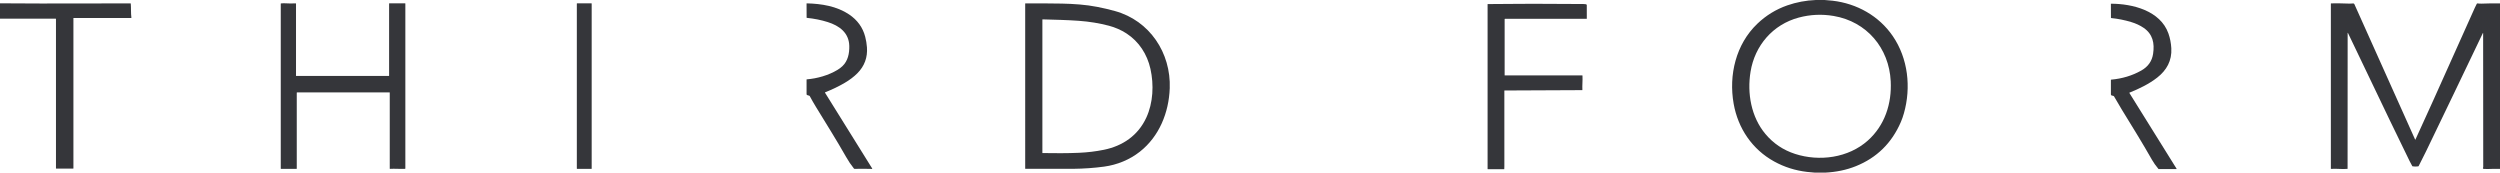 <svg width="420" height="29" viewBox="0 0 420 29" fill="none" xmlns="http://www.w3.org/2000/svg">
<g clip-path="url(#clip0_971_7602)">
<path d="M305.044 0H306.529C306.981 0.028 307.433 0.069 307.882 0.121C311.962 0.597 315.672 2.672 317.993 6.071C320.558 9.826 321.091 14.678 319.856 19.037C319.707 19.564 319.536 20.051 319.343 20.498C317.82 24.029 315.303 26.5 311.793 27.914C310.218 28.548 308.485 28.912 306.595 29.002H304.924C304.477 28.972 304.033 28.931 303.591 28.88C301.611 28.65 299.769 28.067 298.066 27.13C294.384 25.107 291.985 21.572 291.253 17.422C290.402 12.601 291.629 7.438 295.223 3.997C296.686 2.596 298.369 1.565 300.271 0.901C301.789 0.372 303.381 0.072 305.044 0ZM317.641 13.648C317.363 8.06 313.603 3.626 308.061 2.683C306.079 2.346 304.122 2.436 302.187 2.954C297.838 4.118 294.813 7.647 294.094 12.034C293.493 15.699 294.203 19.662 296.592 22.51C297.923 24.098 299.584 25.214 301.576 25.858C305.65 27.174 310.526 26.537 313.805 23.604C316.639 21.069 317.831 17.431 317.641 13.648Z" fill="#35363A"/>
<path d="M0 3.132V0.557C4.522 0.59 9.044 0.599 13.566 0.585C16.359 0.575 19.148 0.569 21.932 0.566C21.953 0.566 21.971 0.582 21.972 0.604C22.035 1.375 21.972 2.193 22.075 2.979C22.078 3.002 22.062 3.023 22.039 3.026C22.037 3.026 22.035 3.026 22.033 3.026H12.345C12.339 3.026 12.334 3.031 12.334 3.038V28.294C12.334 28.309 12.322 28.32 12.308 28.32L9.431 28.322C9.416 28.322 9.403 28.309 9.403 28.293V3.194C9.403 3.156 9.384 3.137 9.346 3.137L0 3.132Z" fill="#35363A"/>
<path d="M49.856 15.579V28.324C49.856 28.354 49.841 28.369 49.811 28.369H47.196C47.18 28.369 47.167 28.356 47.167 28.34V0.614C47.167 0.591 47.178 0.578 47.202 0.575C47.438 0.553 47.591 0.543 47.663 0.547C48.349 0.585 49.031 0.593 49.71 0.572C49.72 0.572 49.728 0.58 49.729 0.59C49.729 0.59 49.729 0.59 49.729 0.591V12.74C49.728 12.751 49.737 12.76 49.749 12.76H65.333C65.353 12.76 65.369 12.744 65.369 12.724V0.589C65.369 0.575 65.381 0.563 65.396 0.563H68.066C68.084 0.563 68.099 0.579 68.099 0.597V28.319C68.099 28.342 68.08 28.362 68.056 28.363C67.211 28.405 66.319 28.316 65.511 28.367C65.493 28.367 65.479 28.354 65.478 28.337C65.478 28.337 65.478 28.336 65.478 28.335V15.565C65.478 15.541 65.466 15.528 65.442 15.528H49.905C49.873 15.529 49.856 15.546 49.856 15.579Z" fill="#35363A"/>
<path d="M99.359 0.563H96.952C96.928 0.563 96.908 0.583 96.908 0.607V28.326C96.908 28.35 96.928 28.369 96.952 28.369H99.359C99.383 28.369 99.402 28.35 99.402 28.326V0.607C99.402 0.583 99.383 0.563 99.359 0.563Z" fill="#35363A"/>
<path d="M138.619 15.509C138.598 15.517 138.587 15.541 138.595 15.562C138.596 15.565 138.598 15.568 138.599 15.57L146.536 28.317C146.547 28.336 146.541 28.361 146.523 28.371C146.517 28.375 146.509 28.378 146.501 28.378C145.497 28.349 144.516 28.347 143.558 28.37C143.523 28.371 143.489 28.355 143.468 28.328C142.969 27.702 142.553 27.086 142.146 26.366C140.503 23.471 138.782 20.753 137.058 17.927C136.693 17.328 136.352 16.733 136.036 16.142C136.017 16.107 135.989 16.084 135.951 16.074L135.623 15.98C135.552 15.961 135.503 15.896 135.503 15.822V13.379C135.503 13.348 135.518 13.332 135.549 13.33C137.302 13.189 139.177 12.656 140.7 11.74C141.002 11.558 141.276 11.352 141.519 11.123C142.447 10.246 142.711 8.987 142.68 7.715C142.627 5.494 140.995 4.319 139.07 3.711C137.971 3.364 136.799 3.127 135.552 3C135.525 2.997 135.511 2.982 135.511 2.955L135.502 0.611C135.502 0.579 135.517 0.564 135.549 0.565C138.001 0.623 140.568 1.034 142.637 2.419C144.042 3.36 144.948 4.612 145.354 6.174C145.508 6.762 145.605 7.358 145.649 7.961C145.769 9.63 145.244 11.1 144.032 12.316C143.449 12.9 142.735 13.44 141.89 13.934C140.905 14.511 139.814 15.035 138.619 15.509Z" fill="#35363A"/>
<path d="M196.517 14.829C196.368 18.911 194.754 22.922 191.494 25.487C189.771 26.842 187.682 27.691 185.512 27.989C183.847 28.217 182.107 28.341 180.292 28.361C177.623 28.39 174.953 28.336 172.278 28.363C172.254 28.363 172.234 28.344 172.233 28.319L172.232 0.609C172.232 0.582 172.246 0.568 172.274 0.568C174.301 0.558 176.347 0.57 178.414 0.604C179.332 0.62 180.322 0.669 181.383 0.753C183.365 0.91 185.325 1.308 187.315 1.856C193.141 3.461 196.735 8.887 196.517 14.829ZM192.575 19.774C193.738 17.262 193.87 14.232 193.275 11.568C192.723 9.098 191.346 6.989 189.262 5.628C188.362 5.039 187.319 4.591 186.306 4.324C184.704 3.902 183.015 3.626 181.24 3.496C179.233 3.35 177.206 3.314 175.149 3.254C175.134 3.254 175.12 3.266 175.12 3.281C175.12 3.281 175.12 3.282 175.12 3.283V25.699C175.12 25.707 175.127 25.714 175.135 25.714C177.241 25.746 179.227 25.759 181.264 25.67C182.702 25.608 184.1 25.438 185.461 25.162C188.639 24.515 191.202 22.741 192.575 19.774Z" fill="#35363A"/>
<path d="M420 0.572V28.366C419.314 28.356 418.629 28.365 417.943 28.394C417.736 28.402 417.529 28.388 417.32 28.379C417.232 28.375 417.176 28.355 417.153 28.321C417.12 28.272 417.123 28.213 417.161 28.145C417.176 28.119 417.183 28.09 417.183 28.061L417.166 5.594C417.166 5.507 417.147 5.502 417.109 5.581C413.928 12.201 410.779 18.827 407.555 25.469C407.152 26.297 406.749 27.101 406.343 27.88C406.324 27.918 406.288 27.944 406.246 27.95C405.94 27.997 405.629 27.995 405.313 27.942C405.291 27.938 405.274 27.927 405.263 27.907C405.105 27.63 404.952 27.342 404.803 27.04C403.706 24.811 402.601 22.533 401.486 20.208C399.145 15.32 396.805 10.437 394.466 5.558C394.425 5.472 394.404 5.476 394.404 5.572L394.394 28.331C394.394 28.356 394.381 28.369 394.356 28.37C394.003 28.385 393.655 28.405 393.307 28.386C392.728 28.357 392.159 28.35 391.601 28.367C391.593 28.367 391.586 28.361 391.585 28.353C391.585 28.353 391.585 28.353 391.585 28.352V0.612C391.586 0.587 391.598 0.574 391.623 0.573C392.666 0.53 393.723 0.586 394.724 0.607C394.93 0.611 395.137 0.602 395.345 0.579C395.422 0.571 395.496 0.614 395.529 0.685L405.736 23.435C405.756 23.48 405.777 23.48 405.798 23.436C406.537 21.846 407.529 19.67 408.77 16.905C411.1 11.715 413.441 6.502 415.789 1.264C415.884 1.05 415.988 0.841 416.1 0.636C416.123 0.594 416.169 0.57 416.216 0.574C416.429 0.594 416.649 0.621 416.861 0.612C417.909 0.569 418.956 0.556 420 0.572Z" fill="#35363A"/>
<path d="M357.733 15.615L365.671 28.354C365.681 28.37 365.676 28.391 365.66 28.401C365.654 28.404 365.648 28.405 365.642 28.405H362.672C362.65 28.405 362.628 28.395 362.614 28.378C362.165 27.837 361.804 27.326 361.531 26.845C359.894 23.957 358.16 21.18 356.453 18.395C356.047 17.733 355.613 16.994 355.149 16.176C355.135 16.15 355.113 16.134 355.083 16.125L354.756 16.038C354.682 16.017 354.63 15.95 354.63 15.873V13.417C354.63 13.395 354.641 13.384 354.663 13.382C356.528 13.216 358.215 12.707 359.725 11.857C360.871 11.212 361.535 10.276 361.719 9.051C361.991 7.249 361.669 5.726 360.11 4.663C359.515 4.258 358.814 3.934 358.004 3.692C356.921 3.367 355.815 3.147 354.687 3.034C354.659 3.031 354.639 3.008 354.638 2.98L354.629 0.649C354.629 0.636 354.64 0.625 354.653 0.625C358.242 0.625 362.94 1.784 364.296 5.628C364.57 6.406 364.732 7.232 364.781 8.108C364.9 10.201 363.991 11.802 362.405 13.042C361.045 14.106 359.381 14.909 357.748 15.565C357.731 15.572 357.722 15.592 357.729 15.609C357.729 15.612 357.731 15.613 357.732 15.615H357.733Z" fill="#35363A"/>
<path d="M252.779 3.223V12.65C252.779 12.661 252.788 12.67 252.798 12.67H265.809C265.84 12.67 265.856 12.685 265.857 12.715C265.899 13.54 265.801 14.308 265.84 15.123C265.84 15.133 265.833 15.141 265.823 15.142C265.823 15.142 265.823 15.142 265.822 15.142L252.764 15.202C252.746 15.202 252.731 15.217 252.731 15.236C252.731 19.446 252.732 23.664 252.734 27.889C252.734 28.07 252.729 28.238 252.718 28.393C252.717 28.417 252.704 28.429 252.679 28.429H249.973C249.934 28.43 249.915 28.411 249.915 28.372V0.708C249.915 0.695 249.926 0.684 249.939 0.684C253.403 0.675 256.813 0.612 260.353 0.65C262.12 0.669 264.015 0.678 266.036 0.676C266.16 0.676 266.298 0.688 266.448 0.713C266.523 0.726 266.58 0.792 266.58 0.869L266.583 3.123C266.583 3.151 266.569 3.164 266.542 3.164H252.837C252.798 3.165 252.779 3.184 252.779 3.223Z" fill="#35363A"/>
</g>
<defs>
<clipPath id="clip0_971_7602">
<rect width="420" height="29.002" fill="white"/>
</clipPath>
</defs>
</svg>
